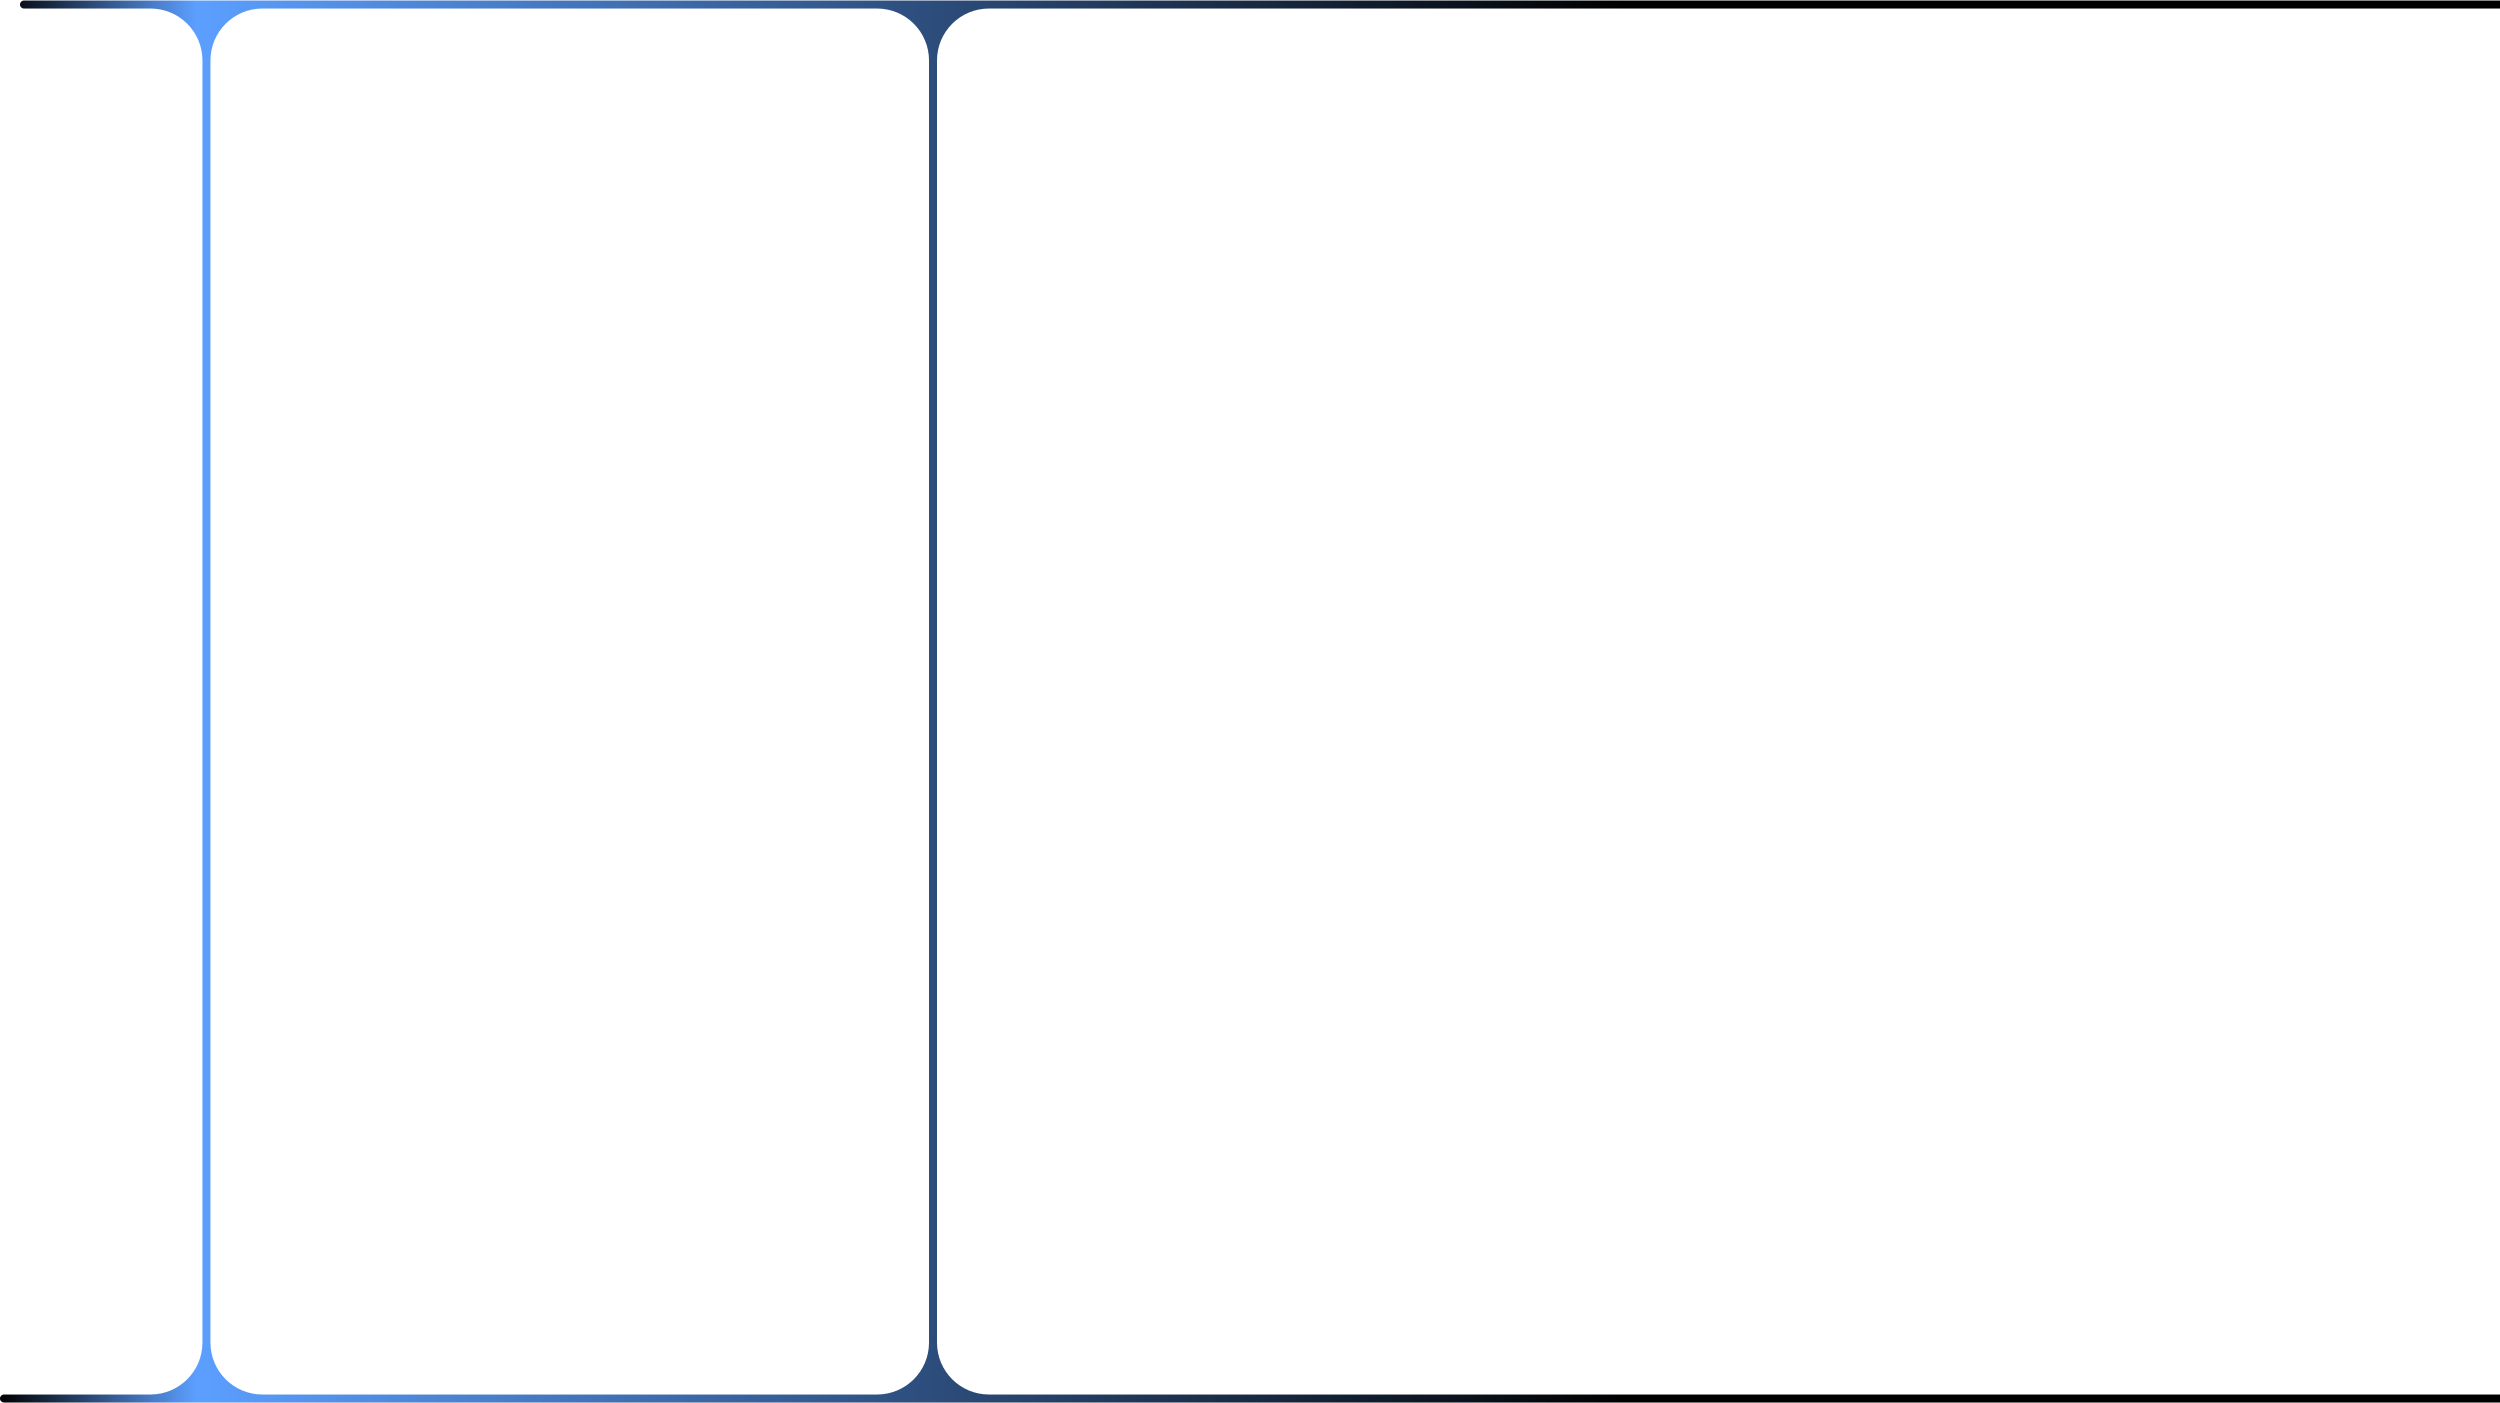<?xml version="1.0" encoding="UTF-8"?> <svg xmlns="http://www.w3.org/2000/svg" width="1877" height="1053" viewBox="0 0 1877 1053" fill="none"><path fill-rule="evenodd" clip-rule="evenodd" d="M158 45.403C158 23.864 175.461 6.403 197 6.403H658.5C680.039 6.403 697.5 23.864 697.5 45.403L697.5 1008C697.5 1029.54 680.039 1047 658.5 1047H197C175.461 1047 158 1029.54 158 1008L158 45.403ZM152 45.403C152 23.864 134.539 6.403 113 6.403H18C16.343 6.403 15 5.06 15 3.403V3.403C15 1.746 16.343 0.403 18 0.403H1962C1963.66 0.403 1965 1.746 1965 3.403V3.403C1965 5.06 1963.66 6.403 1962 6.403H742.5C720.961 6.403 703.5 23.864 703.5 45.403L703.5 1008C703.5 1029.54 720.961 1047 742.5 1047H1947C1948.66 1047 1950 1048.34 1950 1050V1050C1950 1051.66 1948.66 1053 1947 1053H3C1.343 1053 0 1051.66 0 1050V1050C0 1048.34 1.343 1047 3 1047H113C134.539 1047 152 1029.54 152 1008L152 45.403Z" fill="url(#paint0_linear_667_27)"></path><defs><linearGradient id="paint0_linear_667_27" x1="1965" y1="526.702" x2="0" y2="526.702" gradientUnits="userSpaceOnUse"><stop offset="0.38"></stop><stop offset="0.925" stop-color="#5C9FFF"></stop><stop offset="1"></stop></linearGradient></defs></svg> 